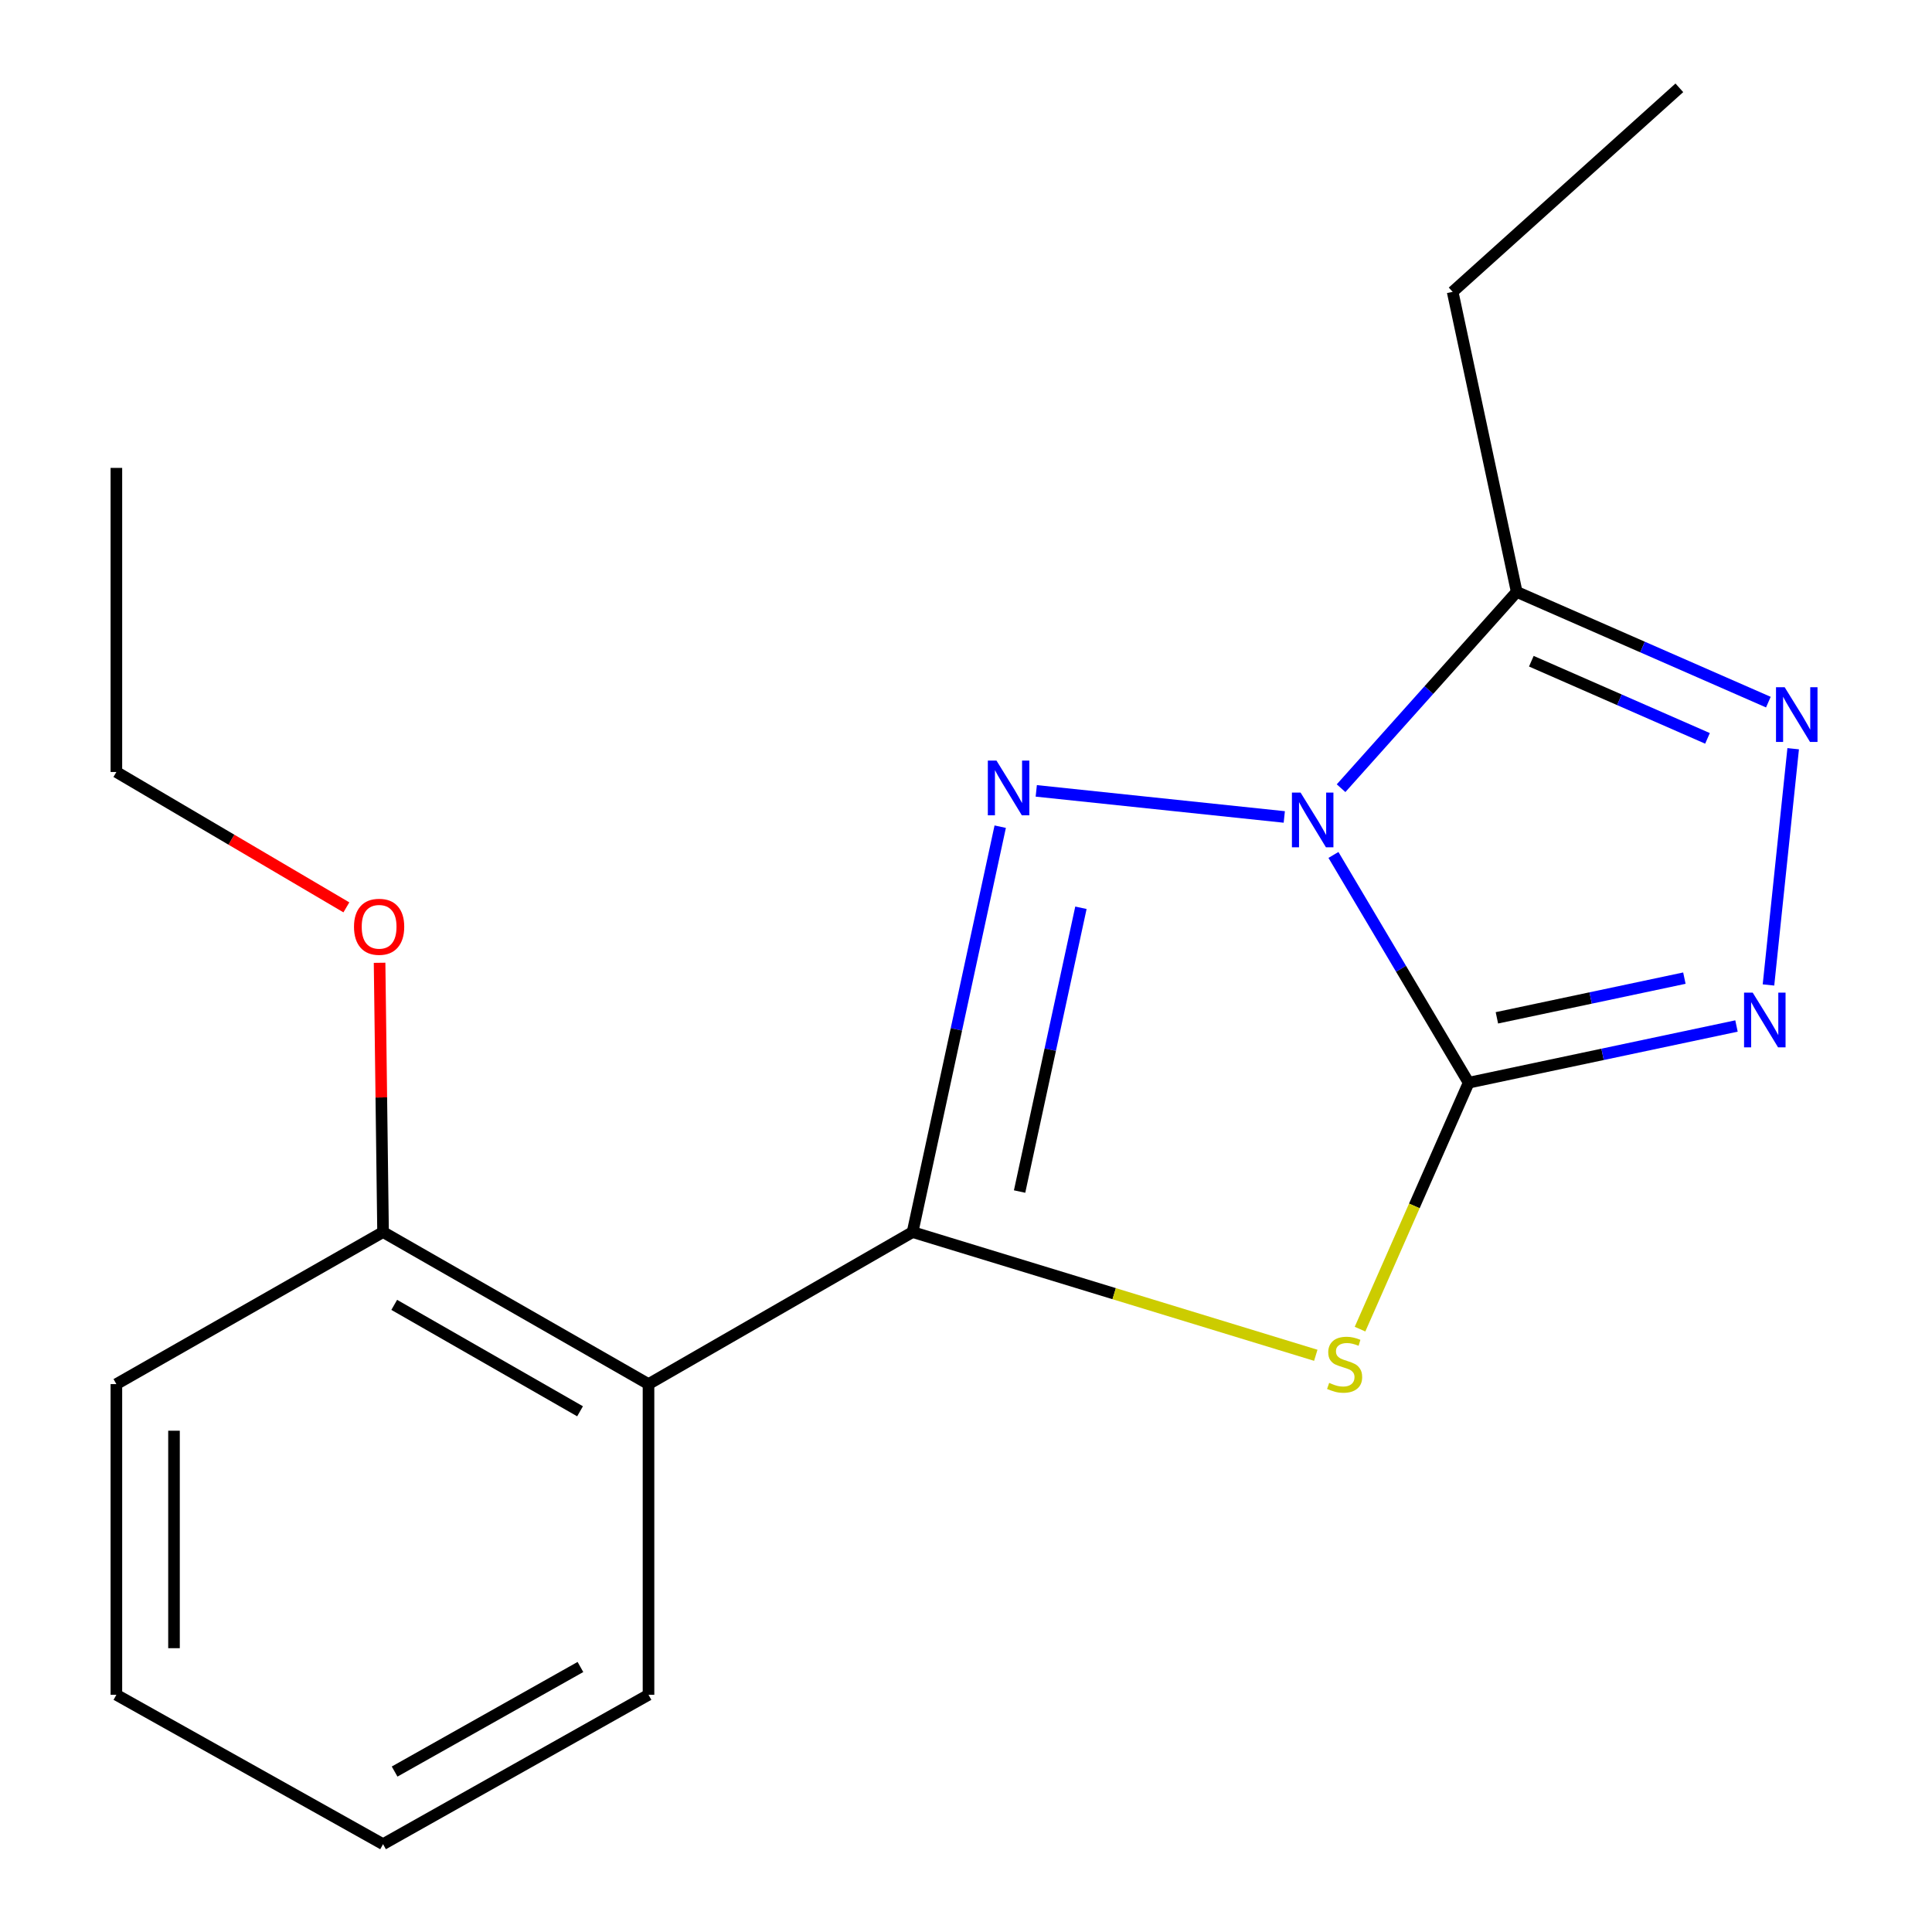 <?xml version='1.0' encoding='iso-8859-1'?>
<svg version='1.1' baseProfile='full'
              xmlns='http://www.w3.org/2000/svg'
                      xmlns:rdkit='http://www.rdkit.org/xml'
                      xmlns:xlink='http://www.w3.org/1999/xlink'
                  xml:space='preserve'
width='1000px' height='1000px' viewBox='0 0 1000 1000'>
<!-- END OF HEADER -->
<rect style='opacity:1.0;fill:#FFFFFF;stroke:none' width='1000' height='1000' x='0' y='0'> </rect>
<path class='bond-0' d='M 690.191,442.514 L 725.183,501.461' style='fill:none;fill-rule:evenodd;stroke:#0000FF;stroke-width:6px;stroke-linecap:butt;stroke-linejoin:miter;stroke-opacity:1' />
<path class='bond-0' d='M 725.183,501.461 L 760.174,560.407' style='fill:none;fill-rule:evenodd;stroke:#000000;stroke-width:6px;stroke-linecap:butt;stroke-linejoin:miter;stroke-opacity:1' />
<path class='bond-1' d='M 664.742,422.854 L 536.368,409.355' style='fill:none;fill-rule:evenodd;stroke:#0000FF;stroke-width:6px;stroke-linecap:butt;stroke-linejoin:miter;stroke-opacity:1' />
<path class='bond-5' d='M 694.138,407.971 L 739.59,357.17' style='fill:none;fill-rule:evenodd;stroke:#0000FF;stroke-width:6px;stroke-linecap:butt;stroke-linejoin:miter;stroke-opacity:1' />
<path class='bond-5' d='M 739.59,357.17 L 785.043,306.369' style='fill:none;fill-rule:evenodd;stroke:#000000;stroke-width:6px;stroke-linecap:butt;stroke-linejoin:miter;stroke-opacity:1' />
<path class='bond-3' d='M 760.174,560.407 L 732.063,624.183' style='fill:none;fill-rule:evenodd;stroke:#000000;stroke-width:6px;stroke-linecap:butt;stroke-linejoin:miter;stroke-opacity:1' />
<path class='bond-3' d='M 732.063,624.183 L 703.951,687.958' style='fill:none;fill-rule:evenodd;stroke:#CCCC00;stroke-width:6px;stroke-linecap:butt;stroke-linejoin:miter;stroke-opacity:1' />
<path class='bond-4' d='M 760.174,560.407 L 829.49,545.731' style='fill:none;fill-rule:evenodd;stroke:#000000;stroke-width:6px;stroke-linecap:butt;stroke-linejoin:miter;stroke-opacity:1' />
<path class='bond-4' d='M 829.49,545.731 L 898.805,531.054' style='fill:none;fill-rule:evenodd;stroke:#0000FF;stroke-width:6px;stroke-linecap:butt;stroke-linejoin:miter;stroke-opacity:1' />
<path class='bond-4' d='M 774.791,526.829 L 823.312,516.555' style='fill:none;fill-rule:evenodd;stroke:#000000;stroke-width:6px;stroke-linecap:butt;stroke-linejoin:miter;stroke-opacity:1' />
<path class='bond-4' d='M 823.312,516.555 L 871.833,506.281' style='fill:none;fill-rule:evenodd;stroke:#0000FF;stroke-width:6px;stroke-linecap:butt;stroke-linejoin:miter;stroke-opacity:1' />
<path class='bond-2' d='M 517.71,427.888 L 495.032,532.801' style='fill:none;fill-rule:evenodd;stroke:#0000FF;stroke-width:6px;stroke-linecap:butt;stroke-linejoin:miter;stroke-opacity:1' />
<path class='bond-2' d='M 495.032,532.801 L 472.354,637.714' style='fill:none;fill-rule:evenodd;stroke:#000000;stroke-width:6px;stroke-linecap:butt;stroke-linejoin:miter;stroke-opacity:1' />
<path class='bond-2' d='M 559.488,469.863 L 543.614,543.302' style='fill:none;fill-rule:evenodd;stroke:#0000FF;stroke-width:6px;stroke-linecap:butt;stroke-linejoin:miter;stroke-opacity:1' />
<path class='bond-2' d='M 543.614,543.302 L 527.739,616.742' style='fill:none;fill-rule:evenodd;stroke:#000000;stroke-width:6px;stroke-linecap:butt;stroke-linejoin:miter;stroke-opacity:1' />
<path class='bond-7' d='M 472.354,637.714 L 335.667,716.412' style='fill:none;fill-rule:evenodd;stroke:#000000;stroke-width:6px;stroke-linecap:butt;stroke-linejoin:miter;stroke-opacity:1' />
<path class='bond-19' d='M 472.354,637.714 L 576.7,669.605' style='fill:none;fill-rule:evenodd;stroke:#000000;stroke-width:6px;stroke-linecap:butt;stroke-linejoin:miter;stroke-opacity:1' />
<path class='bond-19' d='M 576.7,669.605 L 681.047,701.496' style='fill:none;fill-rule:evenodd;stroke:#CCCC00;stroke-width:6px;stroke-linecap:butt;stroke-linejoin:miter;stroke-opacity:1' />
<path class='bond-18' d='M 915.359,509.816 L 928.148,387.536' style='fill:none;fill-rule:evenodd;stroke:#0000FF;stroke-width:6px;stroke-linecap:butt;stroke-linejoin:miter;stroke-opacity:1' />
<path class='bond-6' d='M 785.043,306.369 L 850.172,334.895' style='fill:none;fill-rule:evenodd;stroke:#000000;stroke-width:6px;stroke-linecap:butt;stroke-linejoin:miter;stroke-opacity:1' />
<path class='bond-6' d='M 850.172,334.895 L 915.301,363.421' style='fill:none;fill-rule:evenodd;stroke:#0000FF;stroke-width:6px;stroke-linecap:butt;stroke-linejoin:miter;stroke-opacity:1' />
<path class='bond-6' d='M 792.617,342.244 L 838.207,362.212' style='fill:none;fill-rule:evenodd;stroke:#000000;stroke-width:6px;stroke-linecap:butt;stroke-linejoin:miter;stroke-opacity:1' />
<path class='bond-6' d='M 838.207,362.212 L 883.798,382.18' style='fill:none;fill-rule:evenodd;stroke:#0000FF;stroke-width:6px;stroke-linecap:butt;stroke-linejoin:miter;stroke-opacity:1' />
<path class='bond-9' d='M 785.043,306.369 L 751.89,151.06' style='fill:none;fill-rule:evenodd;stroke:#000000;stroke-width:6px;stroke-linecap:butt;stroke-linejoin:miter;stroke-opacity:1' />
<path class='bond-8' d='M 335.667,716.412 L 198.268,637.714' style='fill:none;fill-rule:evenodd;stroke:#000000;stroke-width:6px;stroke-linecap:butt;stroke-linejoin:miter;stroke-opacity:1' />
<path class='bond-8' d='M 300.235,730.486 L 204.055,675.397' style='fill:none;fill-rule:evenodd;stroke:#000000;stroke-width:6px;stroke-linecap:butt;stroke-linejoin:miter;stroke-opacity:1' />
<path class='bond-10' d='M 335.667,716.412 L 335.667,877.222' style='fill:none;fill-rule:evenodd;stroke:#000000;stroke-width:6px;stroke-linecap:butt;stroke-linejoin:miter;stroke-opacity:1' />
<path class='bond-11' d='M 198.268,637.714 L 197.369,568.024' style='fill:none;fill-rule:evenodd;stroke:#000000;stroke-width:6px;stroke-linecap:butt;stroke-linejoin:miter;stroke-opacity:1' />
<path class='bond-11' d='M 197.369,568.024 L 196.471,498.334' style='fill:none;fill-rule:evenodd;stroke:#FF0000;stroke-width:6px;stroke-linecap:butt;stroke-linejoin:miter;stroke-opacity:1' />
<path class='bond-12' d='M 198.268,637.714 L 60.239,716.412' style='fill:none;fill-rule:evenodd;stroke:#000000;stroke-width:6px;stroke-linecap:butt;stroke-linejoin:miter;stroke-opacity:1' />
<path class='bond-14' d='M 751.89,151.06 L 869.226,45.455' style='fill:none;fill-rule:evenodd;stroke:#000000;stroke-width:6px;stroke-linecap:butt;stroke-linejoin:miter;stroke-opacity:1' />
<path class='bond-15' d='M 335.667,877.222 L 198.268,954.545' style='fill:none;fill-rule:evenodd;stroke:#000000;stroke-width:6px;stroke-linecap:butt;stroke-linejoin:miter;stroke-opacity:1' />
<path class='bond-15' d='M 300.431,862.831 L 204.252,916.957' style='fill:none;fill-rule:evenodd;stroke:#000000;stroke-width:6px;stroke-linecap:butt;stroke-linejoin:miter;stroke-opacity:1' />
<path class='bond-13' d='M 179.285,469.648 L 119.762,434.614' style='fill:none;fill-rule:evenodd;stroke:#FF0000;stroke-width:6px;stroke-linecap:butt;stroke-linejoin:miter;stroke-opacity:1' />
<path class='bond-13' d='M 119.762,434.614 L 60.239,399.581' style='fill:none;fill-rule:evenodd;stroke:#000000;stroke-width:6px;stroke-linecap:butt;stroke-linejoin:miter;stroke-opacity:1' />
<path class='bond-20' d='M 60.239,716.412 L 60.239,877.222' style='fill:none;fill-rule:evenodd;stroke:#000000;stroke-width:6px;stroke-linecap:butt;stroke-linejoin:miter;stroke-opacity:1' />
<path class='bond-20' d='M 90.062,740.534 L 90.062,853.101' style='fill:none;fill-rule:evenodd;stroke:#000000;stroke-width:6px;stroke-linecap:butt;stroke-linejoin:miter;stroke-opacity:1' />
<path class='bond-16' d='M 60.239,399.581 L 60.239,242.184' style='fill:none;fill-rule:evenodd;stroke:#000000;stroke-width:6px;stroke-linecap:butt;stroke-linejoin:miter;stroke-opacity:1' />
<path class='bond-17' d='M 198.268,954.545 L 60.239,877.222' style='fill:none;fill-rule:evenodd;stroke:#000000;stroke-width:6px;stroke-linecap:butt;stroke-linejoin:miter;stroke-opacity:1' />
<path  class='atom-0' d='M 673.178 410.24
L 682.458 425.24
Q 683.378 426.72, 684.858 429.4
Q 686.338 432.08, 686.418 432.24
L 686.418 410.24
L 690.178 410.24
L 690.178 438.56
L 686.298 438.56
L 676.338 422.16
Q 675.178 420.24, 673.938 418.04
Q 672.738 415.84, 672.378 415.16
L 672.378 438.56
L 668.698 438.56
L 668.698 410.24
L 673.178 410.24
' fill='#0000FF'/>
<path  class='atom-2' d='M 515.781 393.688
L 525.061 408.688
Q 525.981 410.168, 527.461 412.848
Q 528.941 415.528, 529.021 415.688
L 529.021 393.688
L 532.781 393.688
L 532.781 422.008
L 528.901 422.008
L 518.941 405.608
Q 517.781 403.688, 516.541 401.488
Q 515.341 399.288, 514.981 398.608
L 514.981 422.008
L 511.301 422.008
L 511.301 393.688
L 515.781 393.688
' fill='#0000FF'/>
<path  class='atom-4' d='M 687.973 715.777
Q 688.293 715.897, 689.613 716.457
Q 690.933 717.017, 692.373 717.377
Q 693.853 717.697, 695.293 717.697
Q 697.973 717.697, 699.533 716.417
Q 701.093 715.097, 701.093 712.817
Q 701.093 711.257, 700.293 710.297
Q 699.533 709.337, 698.333 708.817
Q 697.133 708.297, 695.133 707.697
Q 692.613 706.937, 691.093 706.217
Q 689.613 705.497, 688.533 703.977
Q 687.493 702.457, 687.493 699.897
Q 687.493 696.337, 689.893 694.137
Q 692.333 691.937, 697.133 691.937
Q 700.413 691.937, 704.133 693.497
L 703.213 696.577
Q 699.813 695.177, 697.253 695.177
Q 694.493 695.177, 692.973 696.337
Q 691.453 697.457, 691.493 699.417
Q 691.493 700.937, 692.253 701.857
Q 693.053 702.777, 694.173 703.297
Q 695.333 703.817, 697.253 704.417
Q 699.813 705.217, 701.333 706.017
Q 702.853 706.817, 703.933 708.457
Q 705.053 710.057, 705.053 712.817
Q 705.053 716.737, 702.413 718.857
Q 699.813 720.937, 695.453 720.937
Q 692.933 720.937, 691.013 720.377
Q 689.133 719.857, 686.893 718.937
L 687.973 715.777
' fill='#CCCC00'/>
<path  class='atom-5' d='M 907.202 513.79
L 916.482 528.79
Q 917.402 530.27, 918.882 532.95
Q 920.362 535.63, 920.442 535.79
L 920.442 513.79
L 924.202 513.79
L 924.202 542.11
L 920.322 542.11
L 910.362 525.71
Q 909.202 523.79, 907.962 521.59
Q 906.762 519.39, 906.402 518.71
L 906.402 542.11
L 902.722 542.11
L 902.722 513.79
L 907.202 513.79
' fill='#0000FF'/>
<path  class='atom-7' d='M 923.737 355.698
L 933.017 370.698
Q 933.937 372.178, 935.417 374.858
Q 936.897 377.538, 936.977 377.698
L 936.977 355.698
L 940.737 355.698
L 940.737 384.018
L 936.857 384.018
L 926.897 367.618
Q 925.737 365.698, 924.497 363.498
Q 923.297 361.298, 922.937 360.618
L 922.937 384.018
L 919.257 384.018
L 919.257 355.698
L 923.737 355.698
' fill='#0000FF'/>
<path  class='atom-12' d='M 183.23 479.701
Q 183.23 472.901, 186.59 469.101
Q 189.95 465.301, 196.23 465.301
Q 202.51 465.301, 205.87 469.101
Q 209.23 472.901, 209.23 479.701
Q 209.23 486.581, 205.83 490.501
Q 202.43 494.381, 196.23 494.381
Q 189.99 494.381, 186.59 490.501
Q 183.23 486.621, 183.23 479.701
M 196.23 491.181
Q 200.55 491.181, 202.87 488.301
Q 205.23 485.381, 205.23 479.701
Q 205.23 474.141, 202.87 471.341
Q 200.55 468.501, 196.23 468.501
Q 191.91 468.501, 189.55 471.301
Q 187.23 474.101, 187.23 479.701
Q 187.23 485.421, 189.55 488.301
Q 191.91 491.181, 196.23 491.181
' fill='#FF0000'/>
</svg>
